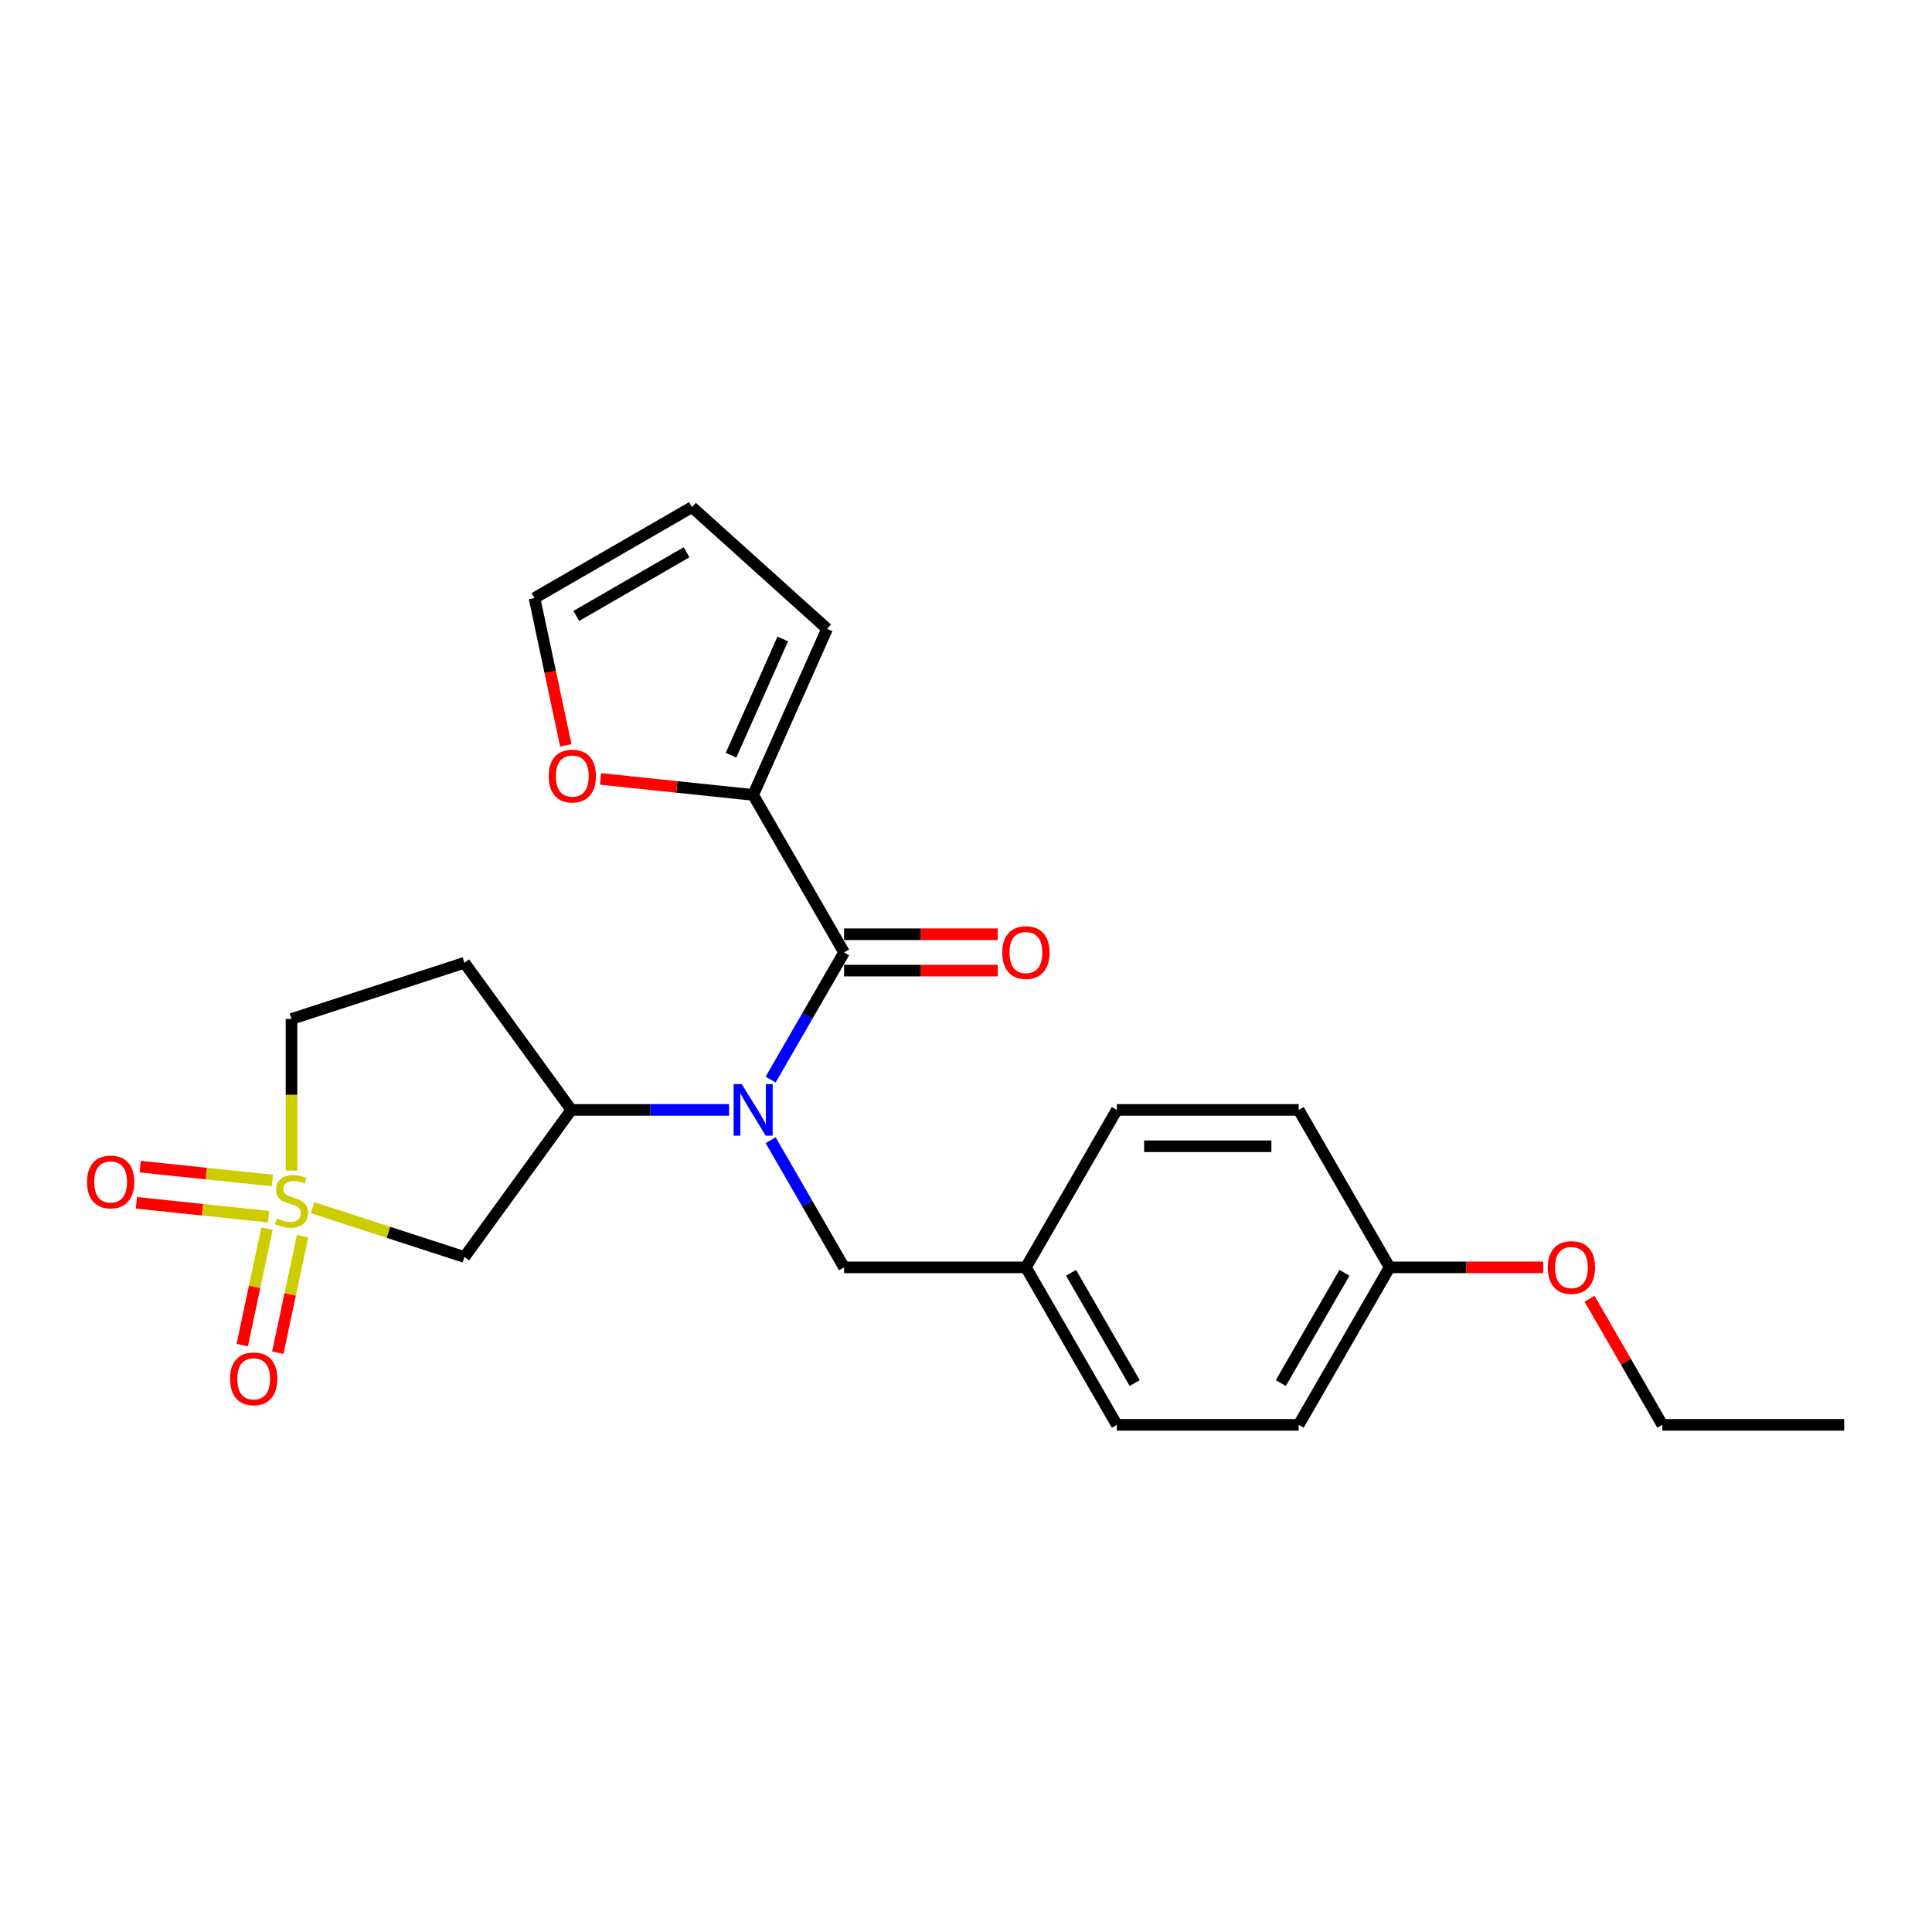 <?xml version='1.0' encoding='iso-8859-1'?>
<svg version='1.1' baseProfile='full'
              xmlns='http://www.w3.org/2000/svg'
                      xmlns:rdkit='http://www.rdkit.org/xml'
                      xmlns:xlink='http://www.w3.org/1999/xlink'
                  xml:space='preserve'
width='1000px' height='1000px' viewBox='0 0 1000 1000'>
<!-- END OF HEADER -->
<rect style='opacity:1.0;fill:#FFFFFF;stroke:none' width='1000' height='1000' x='0' y='0'> </rect>
<path class='bond-2' d='M 161.774,625.081 L 201.081,637.853' style='fill:none;fill-rule:evenodd;stroke:#CCCC00;stroke-width:6px;stroke-linecap:butt;stroke-linejoin:miter;stroke-opacity:1' />
<path class='bond-2' d='M 201.081,637.853 L 240.387,650.624' style='fill:none;fill-rule:evenodd;stroke:#000000;stroke-width:6px;stroke-linecap:butt;stroke-linejoin:miter;stroke-opacity:1' />
<path class='bond-5' d='M 138.191,635.941 L 131.784,666.087' style='fill:none;fill-rule:evenodd;stroke:#CCCC00;stroke-width:6px;stroke-linecap:butt;stroke-linejoin:miter;stroke-opacity:1' />
<path class='bond-5' d='M 131.784,666.087 L 125.376,696.233' style='fill:none;fill-rule:evenodd;stroke:#FF0000;stroke-width:6px;stroke-linecap:butt;stroke-linejoin:miter;stroke-opacity:1' />
<path class='bond-5' d='M 156.604,639.855 L 150.196,670.001' style='fill:none;fill-rule:evenodd;stroke:#CCCC00;stroke-width:6px;stroke-linecap:butt;stroke-linejoin:miter;stroke-opacity:1' />
<path class='bond-5' d='M 150.196,670.001 L 143.788,700.147' style='fill:none;fill-rule:evenodd;stroke:#FF0000;stroke-width:6px;stroke-linecap:butt;stroke-linejoin:miter;stroke-opacity:1' />
<path class='bond-6' d='M 140.959,611.034 L 106.764,607.44' style='fill:none;fill-rule:evenodd;stroke:#CCCC00;stroke-width:6px;stroke-linecap:butt;stroke-linejoin:miter;stroke-opacity:1' />
<path class='bond-6' d='M 106.764,607.44 L 72.569,603.846' style='fill:none;fill-rule:evenodd;stroke:#FF0000;stroke-width:6px;stroke-linecap:butt;stroke-linejoin:miter;stroke-opacity:1' />
<path class='bond-6' d='M 138.992,629.755 L 104.797,626.161' style='fill:none;fill-rule:evenodd;stroke:#CCCC00;stroke-width:6px;stroke-linecap:butt;stroke-linejoin:miter;stroke-opacity:1' />
<path class='bond-6' d='M 104.797,626.161 L 70.602,622.567' style='fill:none;fill-rule:evenodd;stroke:#FF0000;stroke-width:6px;stroke-linecap:butt;stroke-linejoin:miter;stroke-opacity:1' />
<path class='bond-10' d='M 150.875,605.897 L 150.875,566.659' style='fill:none;fill-rule:evenodd;stroke:#CCCC00;stroke-width:6px;stroke-linecap:butt;stroke-linejoin:miter;stroke-opacity:1' />
<path class='bond-10' d='M 150.875,566.659 L 150.875,527.421' style='fill:none;fill-rule:evenodd;stroke:#000000;stroke-width:6px;stroke-linecap:butt;stroke-linejoin:miter;stroke-opacity:1' />
<path class='bond-0' d='M 436.889,492.97 L 417.885,525.885' style='fill:none;fill-rule:evenodd;stroke:#000000;stroke-width:6px;stroke-linecap:butt;stroke-linejoin:miter;stroke-opacity:1' />
<path class='bond-0' d='M 417.885,525.885 L 398.882,558.8' style='fill:none;fill-rule:evenodd;stroke:#0000FF;stroke-width:6px;stroke-linecap:butt;stroke-linejoin:miter;stroke-opacity:1' />
<path class='bond-4' d='M 436.889,492.97 L 389.829,411.461' style='fill:none;fill-rule:evenodd;stroke:#000000;stroke-width:6px;stroke-linecap:butt;stroke-linejoin:miter;stroke-opacity:1' />
<path class='bond-11' d='M 436.889,502.382 L 476.654,502.382' style='fill:none;fill-rule:evenodd;stroke:#000000;stroke-width:6px;stroke-linecap:butt;stroke-linejoin:miter;stroke-opacity:1' />
<path class='bond-11' d='M 476.654,502.382 L 516.42,502.382' style='fill:none;fill-rule:evenodd;stroke:#FF0000;stroke-width:6px;stroke-linecap:butt;stroke-linejoin:miter;stroke-opacity:1' />
<path class='bond-11' d='M 436.889,483.559 L 476.654,483.559' style='fill:none;fill-rule:evenodd;stroke:#000000;stroke-width:6px;stroke-linecap:butt;stroke-linejoin:miter;stroke-opacity:1' />
<path class='bond-11' d='M 476.654,483.559 L 516.42,483.559' style='fill:none;fill-rule:evenodd;stroke:#FF0000;stroke-width:6px;stroke-linecap:butt;stroke-linejoin:miter;stroke-opacity:1' />
<path class='bond-1' d='M 377.367,574.48 L 336.538,574.48' style='fill:none;fill-rule:evenodd;stroke:#0000FF;stroke-width:6px;stroke-linecap:butt;stroke-linejoin:miter;stroke-opacity:1' />
<path class='bond-1' d='M 336.538,574.48 L 295.709,574.48' style='fill:none;fill-rule:evenodd;stroke:#000000;stroke-width:6px;stroke-linecap:butt;stroke-linejoin:miter;stroke-opacity:1' />
<path class='bond-9' d='M 398.882,590.161 L 417.885,623.075' style='fill:none;fill-rule:evenodd;stroke:#0000FF;stroke-width:6px;stroke-linecap:butt;stroke-linejoin:miter;stroke-opacity:1' />
<path class='bond-9' d='M 417.885,623.075 L 436.889,655.99' style='fill:none;fill-rule:evenodd;stroke:#000000;stroke-width:6px;stroke-linecap:butt;stroke-linejoin:miter;stroke-opacity:1' />
<path class='bond-3' d='M 240.387,650.624 L 295.709,574.48' style='fill:none;fill-rule:evenodd;stroke:#000000;stroke-width:6px;stroke-linecap:butt;stroke-linejoin:miter;stroke-opacity:1' />
<path class='bond-24' d='M 295.709,574.48 L 240.387,498.336' style='fill:none;fill-rule:evenodd;stroke:#000000;stroke-width:6px;stroke-linecap:butt;stroke-linejoin:miter;stroke-opacity:1' />
<path class='bond-7' d='M 389.829,411.461 L 350.321,407.308' style='fill:none;fill-rule:evenodd;stroke:#000000;stroke-width:6px;stroke-linecap:butt;stroke-linejoin:miter;stroke-opacity:1' />
<path class='bond-7' d='M 350.321,407.308 L 310.814,403.156' style='fill:none;fill-rule:evenodd;stroke:#FF0000;stroke-width:6px;stroke-linecap:butt;stroke-linejoin:miter;stroke-opacity:1' />
<path class='bond-12' d='M 389.829,411.461 L 428.111,325.478' style='fill:none;fill-rule:evenodd;stroke:#000000;stroke-width:6px;stroke-linecap:butt;stroke-linejoin:miter;stroke-opacity:1' />
<path class='bond-12' d='M 378.375,390.907 L 405.172,330.719' style='fill:none;fill-rule:evenodd;stroke:#000000;stroke-width:6px;stroke-linecap:butt;stroke-linejoin:miter;stroke-opacity:1' />
<path class='bond-13' d='M 292.86,385.792 L 284.758,347.676' style='fill:none;fill-rule:evenodd;stroke:#FF0000;stroke-width:6px;stroke-linecap:butt;stroke-linejoin:miter;stroke-opacity:1' />
<path class='bond-13' d='M 284.758,347.676 L 276.657,309.56' style='fill:none;fill-rule:evenodd;stroke:#000000;stroke-width:6px;stroke-linecap:butt;stroke-linejoin:miter;stroke-opacity:1' />
<path class='bond-8' d='M 240.387,498.336 L 150.875,527.421' style='fill:none;fill-rule:evenodd;stroke:#000000;stroke-width:6px;stroke-linecap:butt;stroke-linejoin:miter;stroke-opacity:1' />
<path class='bond-15' d='M 436.889,655.99 L 531.008,655.99' style='fill:none;fill-rule:evenodd;stroke:#000000;stroke-width:6px;stroke-linecap:butt;stroke-linejoin:miter;stroke-opacity:1' />
<path class='bond-14' d='M 428.111,325.478 L 358.166,262.5' style='fill:none;fill-rule:evenodd;stroke:#000000;stroke-width:6px;stroke-linecap:butt;stroke-linejoin:miter;stroke-opacity:1' />
<path class='bond-26' d='M 276.657,309.56 L 358.166,262.5' style='fill:none;fill-rule:evenodd;stroke:#000000;stroke-width:6px;stroke-linecap:butt;stroke-linejoin:miter;stroke-opacity:1' />
<path class='bond-26' d='M 298.295,318.803 L 355.352,285.861' style='fill:none;fill-rule:evenodd;stroke:#000000;stroke-width:6px;stroke-linecap:butt;stroke-linejoin:miter;stroke-opacity:1' />
<path class='bond-17' d='M 531.008,655.99 L 578.068,574.48' style='fill:none;fill-rule:evenodd;stroke:#000000;stroke-width:6px;stroke-linecap:butt;stroke-linejoin:miter;stroke-opacity:1' />
<path class='bond-18' d='M 531.008,655.99 L 578.068,737.5' style='fill:none;fill-rule:evenodd;stroke:#000000;stroke-width:6px;stroke-linecap:butt;stroke-linejoin:miter;stroke-opacity:1' />
<path class='bond-18' d='M 554.369,658.805 L 587.311,715.861' style='fill:none;fill-rule:evenodd;stroke:#000000;stroke-width:6px;stroke-linecap:butt;stroke-linejoin:miter;stroke-opacity:1' />
<path class='bond-16' d='M 719.247,655.99 L 672.187,737.5' style='fill:none;fill-rule:evenodd;stroke:#000000;stroke-width:6px;stroke-linecap:butt;stroke-linejoin:miter;stroke-opacity:1' />
<path class='bond-16' d='M 695.886,658.805 L 662.944,715.861' style='fill:none;fill-rule:evenodd;stroke:#000000;stroke-width:6px;stroke-linecap:butt;stroke-linejoin:miter;stroke-opacity:1' />
<path class='bond-21' d='M 719.247,655.99 L 759.012,655.99' style='fill:none;fill-rule:evenodd;stroke:#000000;stroke-width:6px;stroke-linecap:butt;stroke-linejoin:miter;stroke-opacity:1' />
<path class='bond-21' d='M 759.012,655.99 L 798.778,655.99' style='fill:none;fill-rule:evenodd;stroke:#FF0000;stroke-width:6px;stroke-linecap:butt;stroke-linejoin:miter;stroke-opacity:1' />
<path class='bond-25' d='M 719.247,655.99 L 672.187,574.48' style='fill:none;fill-rule:evenodd;stroke:#000000;stroke-width:6px;stroke-linecap:butt;stroke-linejoin:miter;stroke-opacity:1' />
<path class='bond-19' d='M 578.068,574.48 L 672.187,574.48' style='fill:none;fill-rule:evenodd;stroke:#000000;stroke-width:6px;stroke-linecap:butt;stroke-linejoin:miter;stroke-opacity:1' />
<path class='bond-19' d='M 592.186,593.304 L 658.069,593.304' style='fill:none;fill-rule:evenodd;stroke:#000000;stroke-width:6px;stroke-linecap:butt;stroke-linejoin:miter;stroke-opacity:1' />
<path class='bond-20' d='M 578.068,737.5 L 672.187,737.5' style='fill:none;fill-rule:evenodd;stroke:#000000;stroke-width:6px;stroke-linecap:butt;stroke-linejoin:miter;stroke-opacity:1' />
<path class='bond-22' d='M 822.745,672.235 L 841.586,704.868' style='fill:none;fill-rule:evenodd;stroke:#FF0000;stroke-width:6px;stroke-linecap:butt;stroke-linejoin:miter;stroke-opacity:1' />
<path class='bond-22' d='M 841.586,704.868 L 860.426,737.5' style='fill:none;fill-rule:evenodd;stroke:#000000;stroke-width:6px;stroke-linecap:butt;stroke-linejoin:miter;stroke-opacity:1' />
<path class='bond-23' d='M 860.426,737.5 L 954.545,737.5' style='fill:none;fill-rule:evenodd;stroke:#000000;stroke-width:6px;stroke-linecap:butt;stroke-linejoin:miter;stroke-opacity:1' />
<path  class='atom-0' d='M 143.345 630.688
Q 143.646 630.801, 144.889 631.328
Q 146.131 631.855, 147.486 632.194
Q 148.879 632.495, 150.235 632.495
Q 152.757 632.495, 154.225 631.291
Q 155.693 630.048, 155.693 627.902
Q 155.693 626.434, 154.941 625.531
Q 154.225 624.627, 153.096 624.138
Q 151.966 623.648, 150.084 623.084
Q 147.712 622.368, 146.282 621.691
Q 144.889 621.013, 143.872 619.582
Q 142.893 618.152, 142.893 615.742
Q 142.893 612.392, 145.152 610.321
Q 147.449 608.25, 151.966 608.25
Q 155.053 608.25, 158.555 609.719
L 157.689 612.617
Q 154.489 611.3, 152.079 611.3
Q 149.482 611.3, 148.051 612.392
Q 146.62 613.446, 146.658 615.29
Q 146.658 616.721, 147.373 617.587
Q 148.126 618.453, 149.18 618.942
Q 150.272 619.432, 152.079 619.996
Q 154.489 620.749, 155.919 621.502
Q 157.35 622.255, 158.366 623.799
Q 159.421 625.305, 159.421 627.902
Q 159.421 631.592, 156.936 633.587
Q 154.489 635.545, 150.385 635.545
Q 148.013 635.545, 146.206 635.018
Q 144.437 634.528, 142.329 633.663
L 143.345 630.688
' fill='#CCCC00'/>
<path  class='atom-2' d='M 383.937 561.153
L 392.671 575.271
Q 393.537 576.664, 394.93 579.186
Q 396.323 581.709, 396.398 581.859
L 396.398 561.153
L 399.937 561.153
L 399.937 587.808
L 396.286 587.808
L 386.911 572.372
Q 385.819 570.565, 384.652 568.494
Q 383.523 566.424, 383.184 565.784
L 383.184 587.808
L 379.72 587.808
L 379.72 561.153
L 383.937 561.153
' fill='#0000FF'/>
<path  class='atom-6' d='M 119.071 713.678
Q 119.071 707.278, 122.233 703.701
Q 125.395 700.125, 131.306 700.125
Q 137.217 700.125, 140.379 703.701
Q 143.542 707.278, 143.542 713.678
Q 143.542 720.153, 140.342 723.843
Q 137.141 727.495, 131.306 727.495
Q 125.433 727.495, 122.233 723.843
Q 119.071 720.191, 119.071 713.678
M 131.306 724.483
Q 135.372 724.483, 137.556 721.772
Q 139.777 719.024, 139.777 713.678
Q 139.777 708.445, 137.556 705.81
Q 135.372 703.137, 131.306 703.137
Q 127.24 703.137, 125.019 705.772
Q 122.835 708.407, 122.835 713.678
Q 122.835 719.062, 125.019 721.772
Q 127.24 724.483, 131.306 724.483
' fill='#FF0000'/>
<path  class='atom-7' d='M 45.035 611.777
Q 45.035 605.377, 48.198 601.8
Q 51.36 598.224, 57.271 598.224
Q 63.181 598.224, 66.344 601.8
Q 69.506 605.377, 69.506 611.777
Q 69.506 618.253, 66.306 621.942
Q 63.106 625.594, 57.271 625.594
Q 51.398 625.594, 48.198 621.942
Q 45.035 618.29, 45.035 611.777
M 57.271 622.582
Q 61.337 622.582, 63.52 619.871
Q 65.742 617.123, 65.742 611.777
Q 65.742 606.544, 63.52 603.909
Q 61.337 601.236, 57.271 601.236
Q 53.205 601.236, 50.984 603.871
Q 48.8 606.506, 48.8 611.777
Q 48.8 617.161, 50.984 619.871
Q 53.205 622.582, 57.271 622.582
' fill='#FF0000'/>
<path  class='atom-8' d='M 283.99 401.698
Q 283.99 395.298, 287.152 391.721
Q 290.314 388.145, 296.225 388.145
Q 302.136 388.145, 305.298 391.721
Q 308.461 395.298, 308.461 401.698
Q 308.461 408.173, 305.261 411.863
Q 302.06 415.515, 296.225 415.515
Q 290.352 415.515, 287.152 411.863
Q 283.99 408.211, 283.99 401.698
M 296.225 412.503
Q 300.291 412.503, 302.475 409.792
Q 304.696 407.044, 304.696 401.698
Q 304.696 396.465, 302.475 393.829
Q 300.291 391.156, 296.225 391.156
Q 292.159 391.156, 289.938 393.792
Q 287.754 396.427, 287.754 401.698
Q 287.754 407.081, 289.938 409.792
Q 292.159 412.503, 296.225 412.503
' fill='#FF0000'/>
<path  class='atom-12' d='M 518.773 493.046
Q 518.773 486.646, 521.935 483.069
Q 525.097 479.493, 531.008 479.493
Q 536.919 479.493, 540.081 483.069
Q 543.244 486.646, 543.244 493.046
Q 543.244 499.521, 540.044 503.211
Q 536.843 506.862, 531.008 506.862
Q 525.135 506.862, 521.935 503.211
Q 518.773 499.559, 518.773 493.046
M 531.008 503.851
Q 535.074 503.851, 537.258 501.14
Q 539.479 498.392, 539.479 493.046
Q 539.479 487.813, 537.258 485.177
Q 535.074 482.504, 531.008 482.504
Q 526.942 482.504, 524.721 485.14
Q 522.537 487.775, 522.537 493.046
Q 522.537 498.429, 524.721 501.14
Q 526.942 503.851, 531.008 503.851
' fill='#FF0000'/>
<path  class='atom-22' d='M 801.131 656.065
Q 801.131 649.665, 804.293 646.089
Q 807.456 642.512, 813.366 642.512
Q 819.277 642.512, 822.439 646.089
Q 825.602 649.665, 825.602 656.065
Q 825.602 662.541, 822.402 666.23
Q 819.202 669.882, 813.366 669.882
Q 807.493 669.882, 804.293 666.23
Q 801.131 662.578, 801.131 656.065
M 813.366 666.87
Q 817.432 666.87, 819.616 664.16
Q 821.837 661.411, 821.837 656.065
Q 821.837 650.832, 819.616 648.197
Q 817.432 645.524, 813.366 645.524
Q 809.3 645.524, 807.079 648.159
Q 804.896 650.795, 804.896 656.065
Q 804.896 661.449, 807.079 664.16
Q 809.3 666.87, 813.366 666.87
' fill='#FF0000'/>
</svg>
